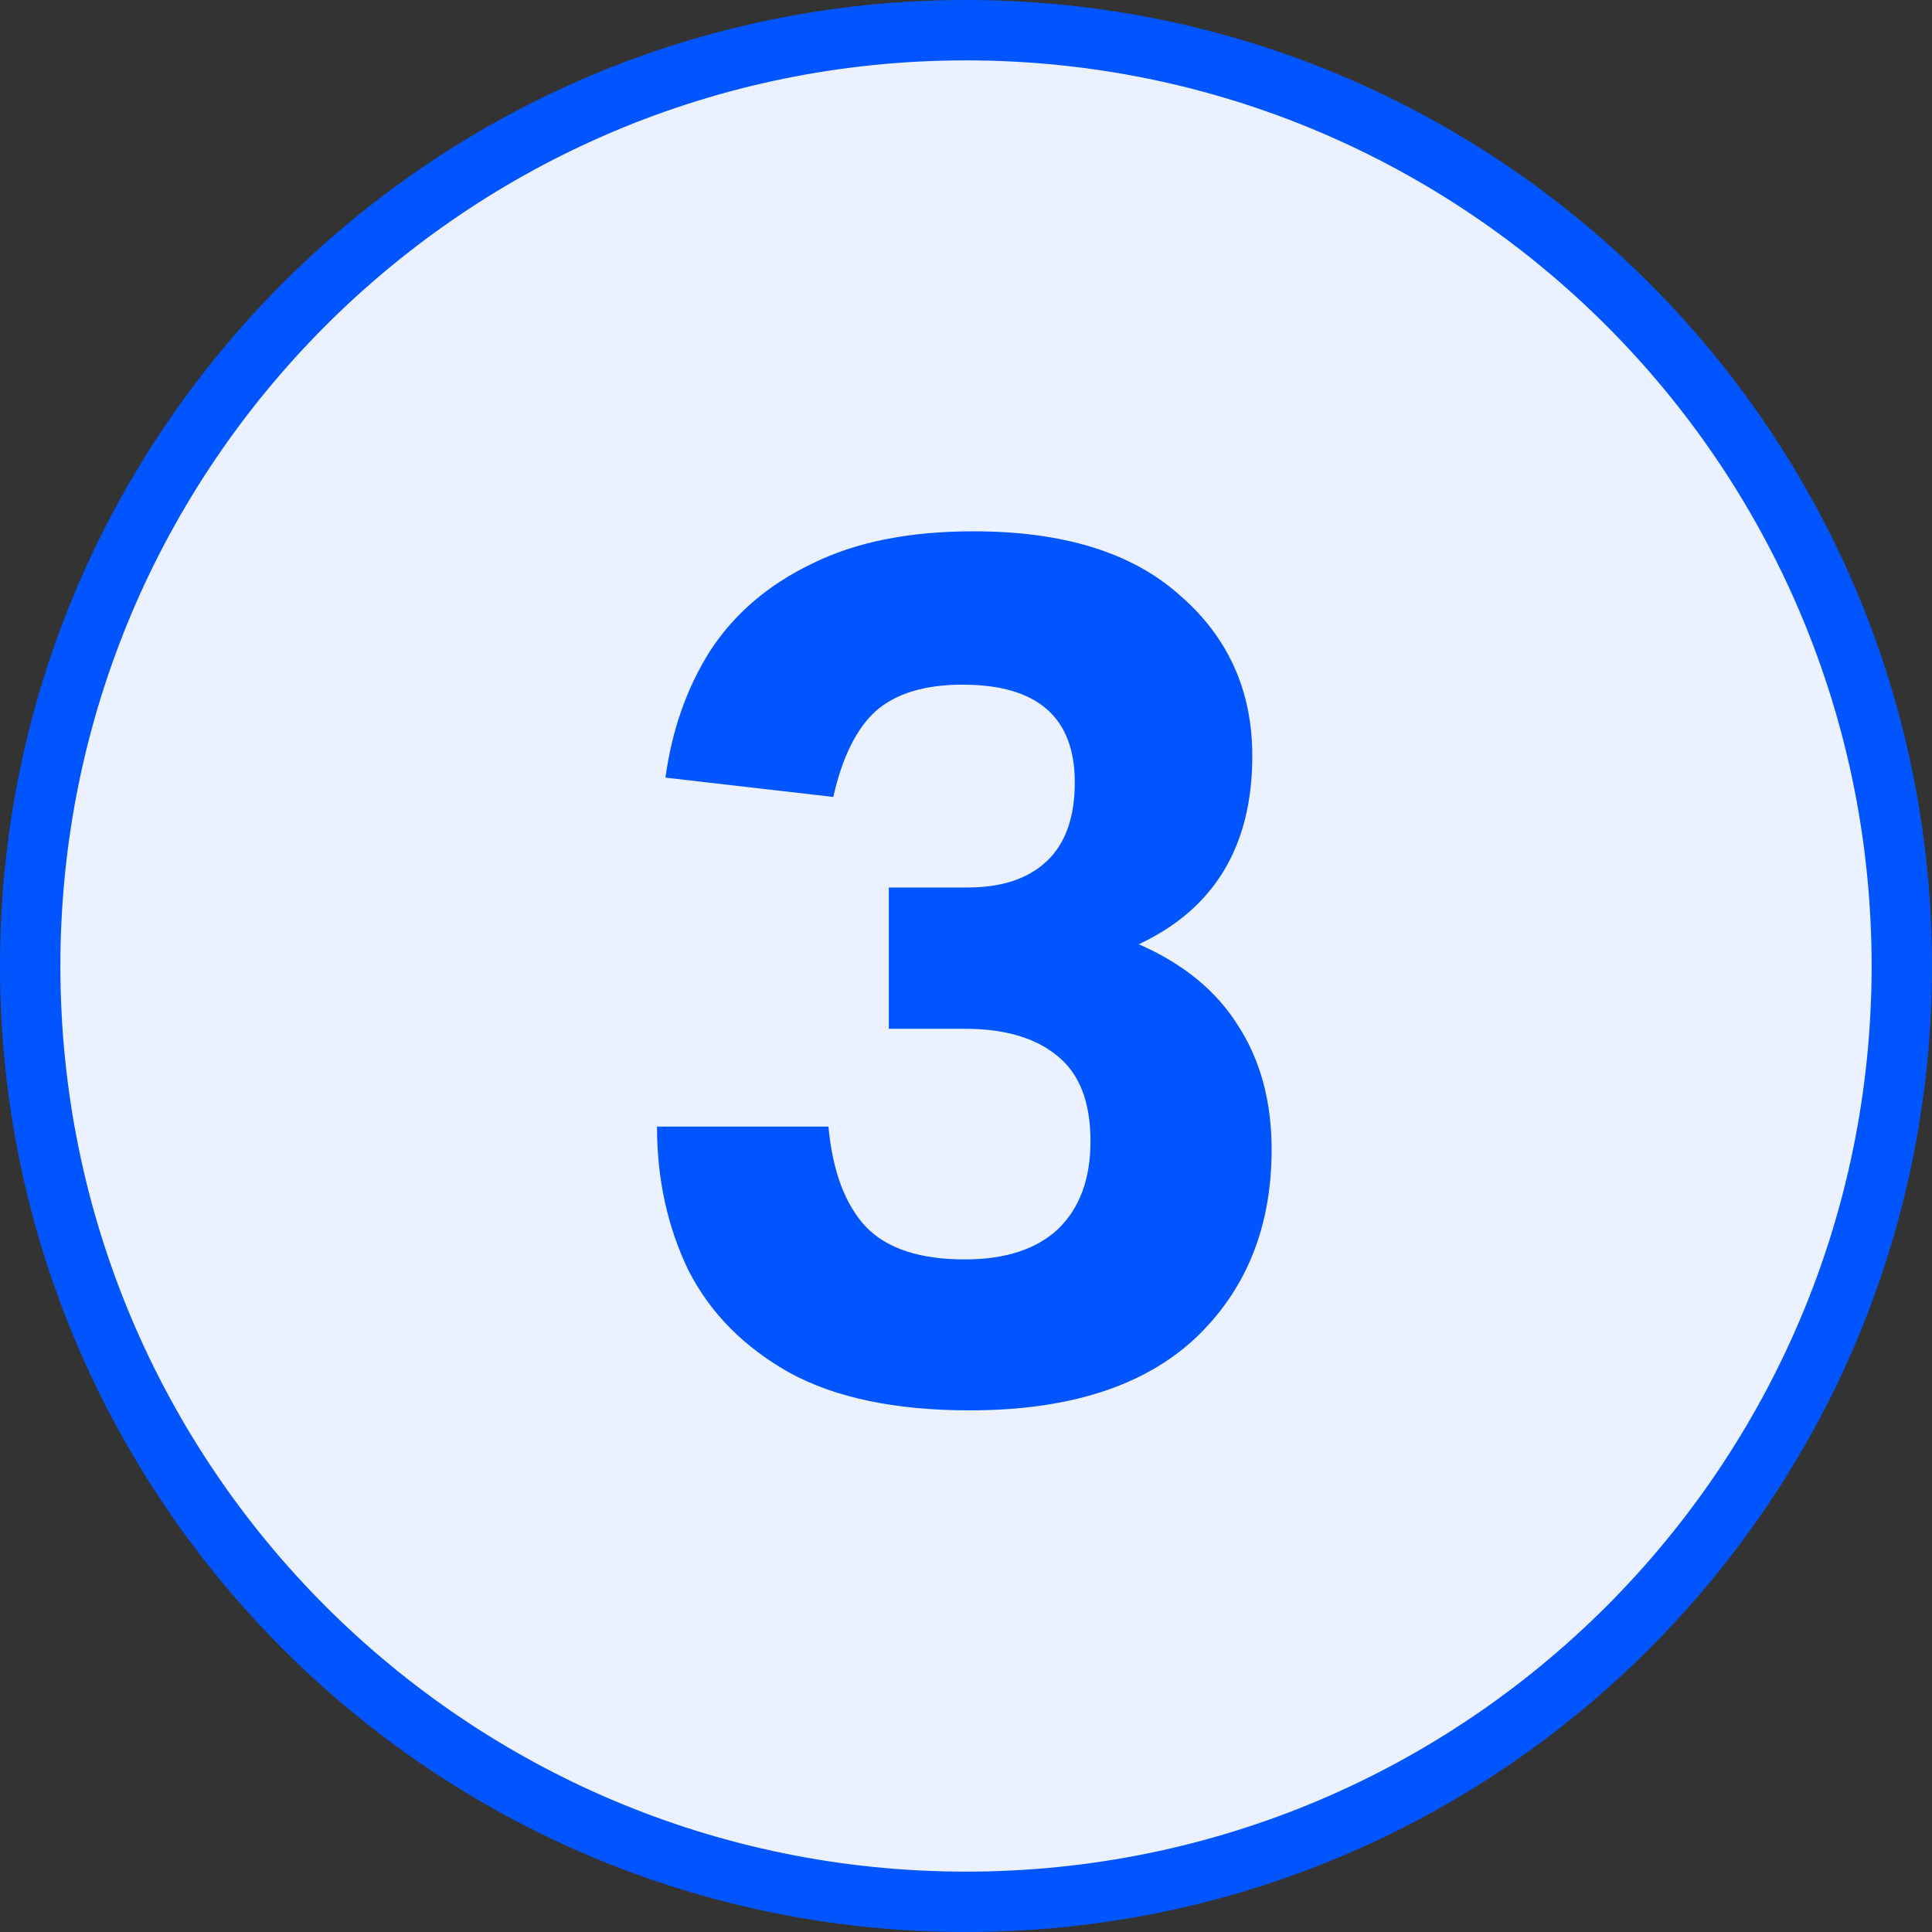 <svg width="32" height="32" viewBox="0 0 32 32" fill="none" xmlns="http://www.w3.org/2000/svg">
<rect x="0" y="0" width="32" height="32" fill="#333333" stroke="none"/>
<path d="M0.5 16C0.5 7.44 7.44 0.5 16 0.5C24.56 0.5 31.5 7.44 31.5 16C31.5 24.56 24.56 31.5 16 31.5C7.44 31.5 0.5 24.56 0.5 16Z" fill="#EBF1FF"/>
<path d="M0.5 16C0.5 7.44 7.44 0.5 16 0.5C24.56 0.5 31.5 7.44 31.5 16C31.5 24.56 24.56 31.5 16 31.5C7.44 31.5 0.5 24.56 0.5 16Z" stroke="#0055FF"/>
<path d="M19.782 22.18C18.929 22.967 17.689 23.36 16.062 23.36C14.835 23.36 13.842 23.153 13.082 22.74C12.322 22.313 11.762 21.747 11.402 21.04C11.055 20.32 10.882 19.527 10.882 18.66H13.722C13.789 19.393 13.995 19.947 14.342 20.32C14.689 20.68 15.235 20.86 15.982 20.86C16.649 20.86 17.162 20.693 17.522 20.36C17.882 20.013 18.062 19.527 18.062 18.9C18.062 18.247 17.875 17.773 17.502 17.48C17.142 17.187 16.635 17.04 15.982 17.04H14.722V14.7H16.022C16.595 14.7 17.035 14.553 17.342 14.26C17.649 13.967 17.802 13.533 17.802 12.96C17.802 11.88 17.182 11.34 15.942 11.34C15.315 11.34 14.835 11.487 14.502 11.78C14.182 12.073 13.949 12.547 13.802 13.2L11.022 12.88C11.129 12.093 11.375 11.393 11.762 10.78C12.162 10.167 12.722 9.687 13.442 9.34C14.162 8.98 15.055 8.8 16.122 8.8C17.615 8.8 18.755 9.153 19.542 9.86C20.342 10.553 20.742 11.44 20.742 12.52C20.742 14.013 20.115 15.053 18.862 15.64C19.595 15.96 20.142 16.407 20.502 16.98C20.875 17.553 21.062 18.24 21.062 19.04C21.062 20.333 20.635 21.38 19.782 22.18Z" fill="#0055FF"/>
</svg>
